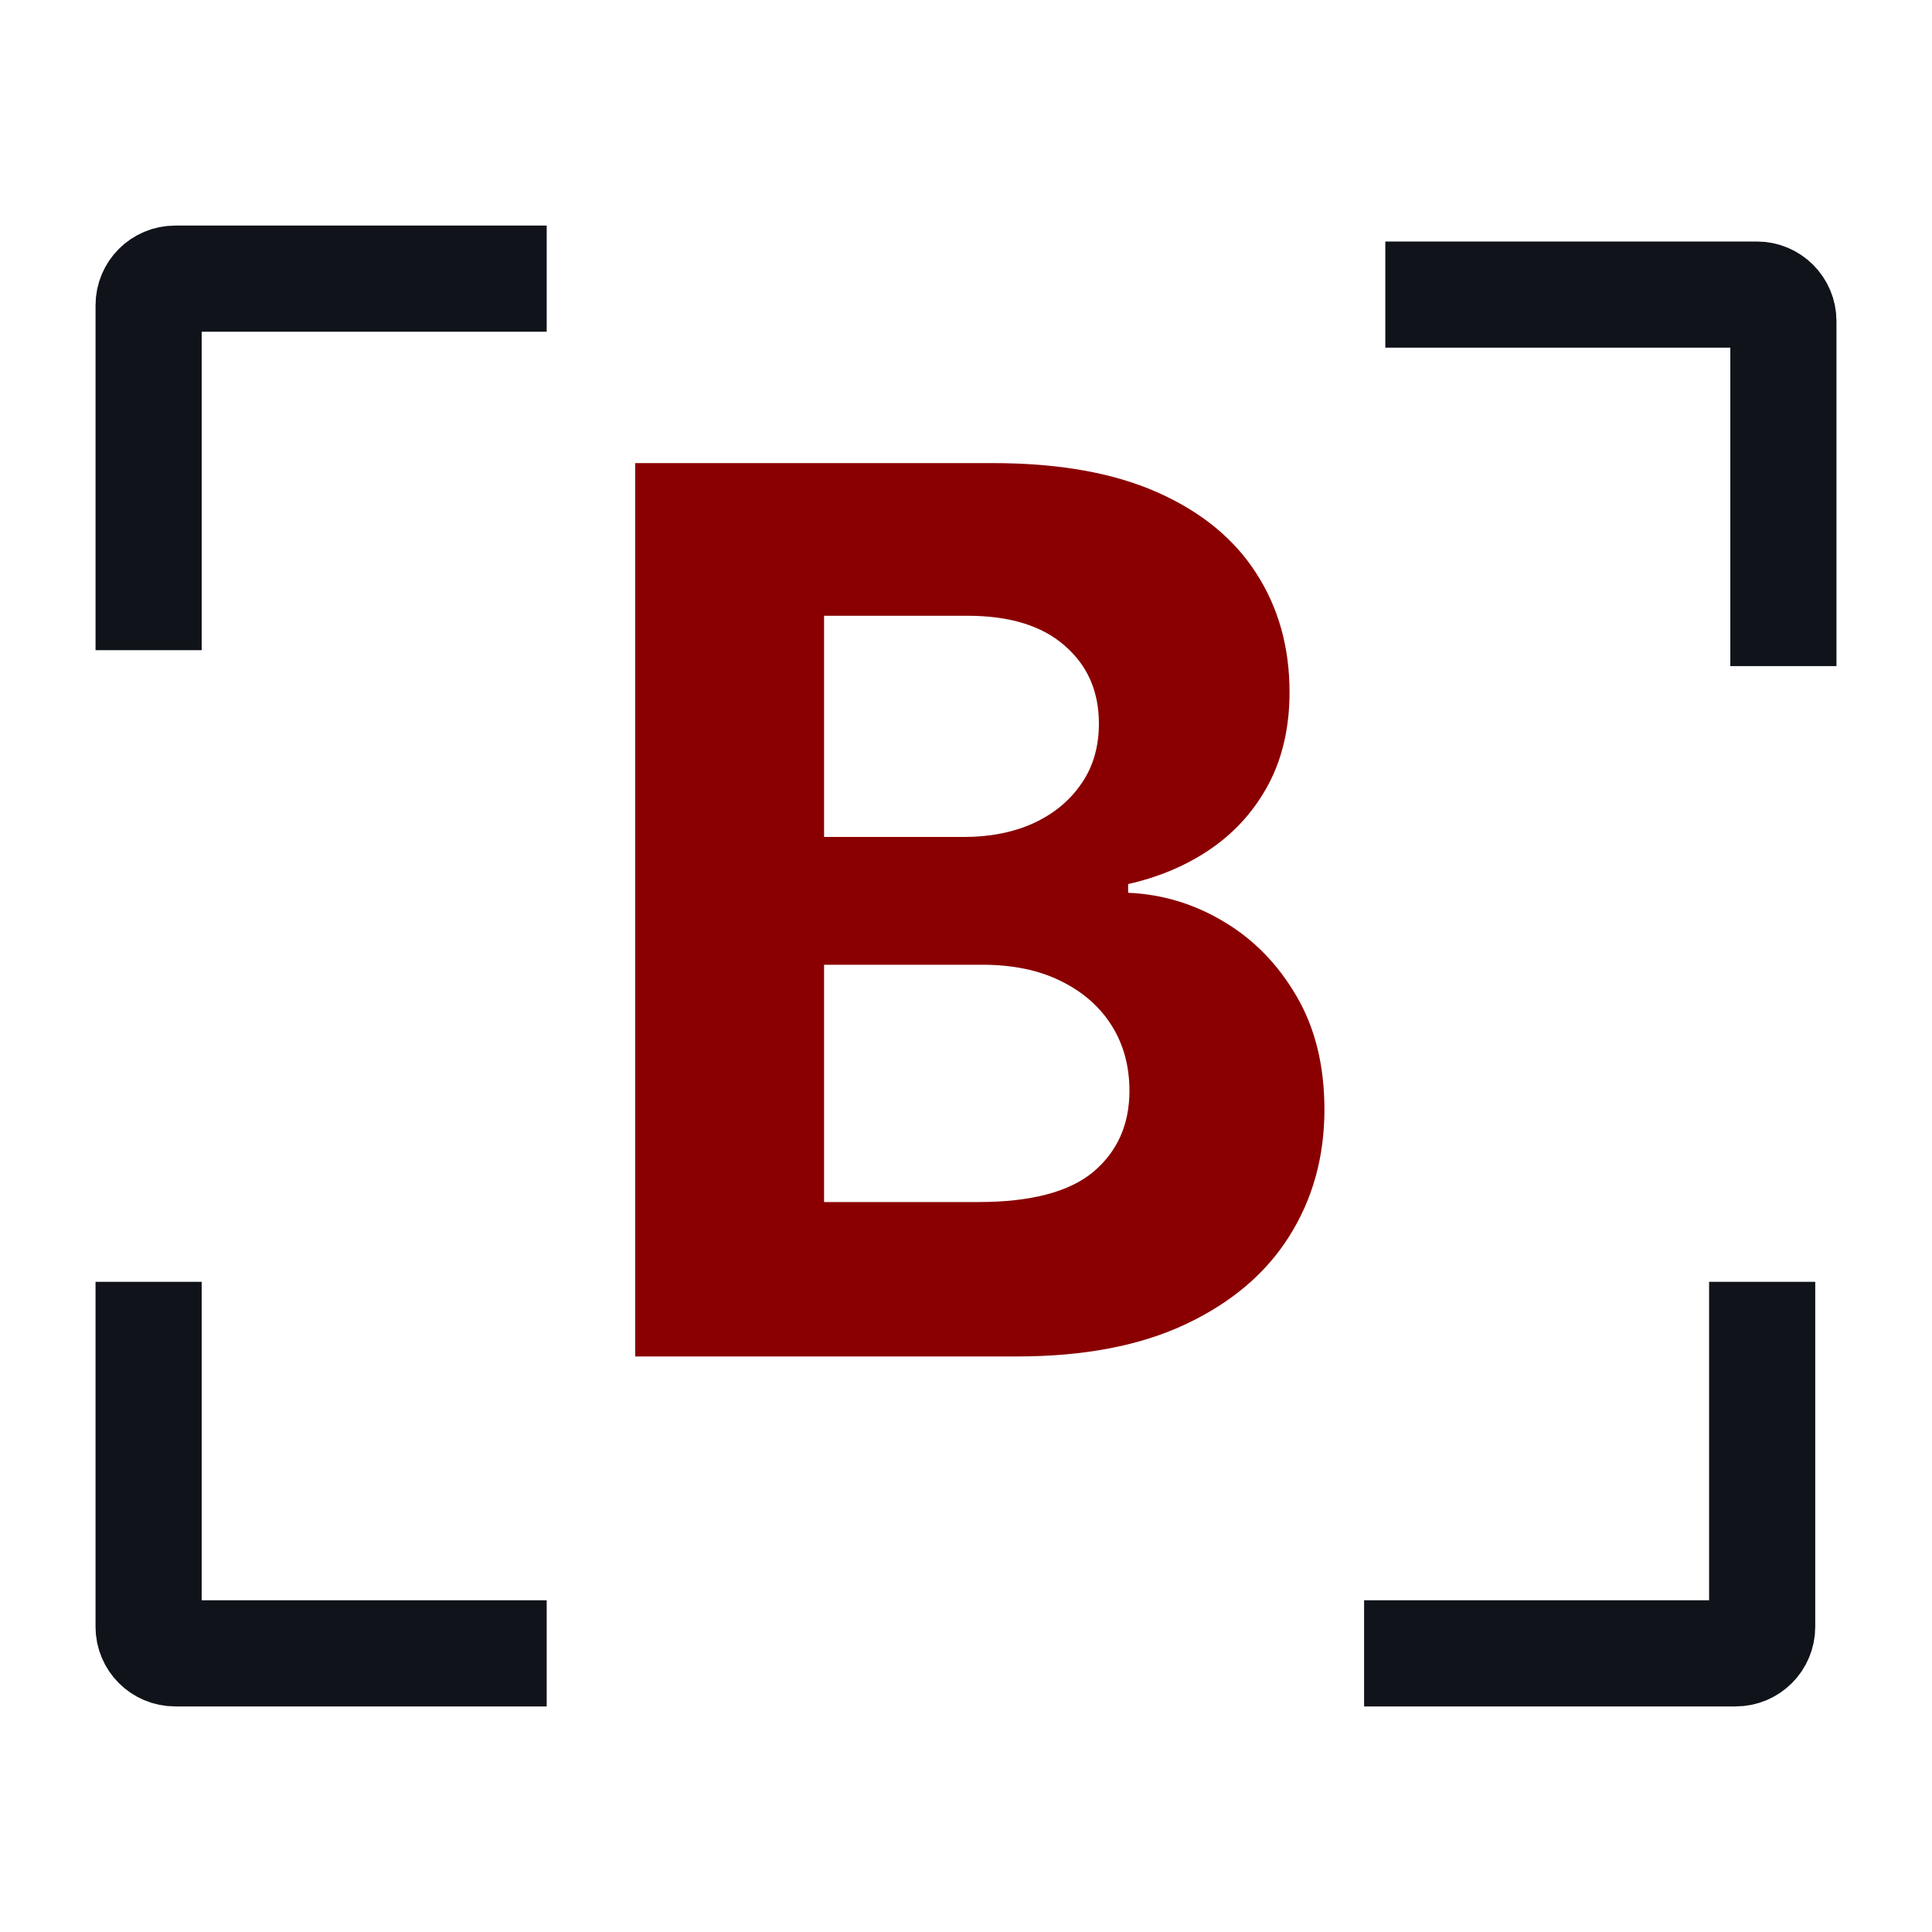 <?xml version="1.0" encoding="UTF-8"?> <svg xmlns="http://www.w3.org/2000/svg" width="150" height="150" viewBox="0 0 150 150" fill="none"><rect width="150" height="150" fill="white"></rect><path d="M49.317 105.316V35.955H77.088C82.191 35.955 86.447 36.711 89.857 38.224C93.266 39.736 95.829 41.836 97.545 44.523C99.261 47.187 100.119 50.258 100.119 53.735C100.119 56.445 99.577 58.827 98.493 60.881C97.409 62.913 95.919 64.584 94.022 65.894C92.148 67.181 90.004 68.095 87.588 68.637V69.315C90.229 69.427 92.702 70.173 95.005 71.55C97.33 72.927 99.216 74.858 100.661 77.341C102.106 79.802 102.828 82.738 102.828 86.147C102.828 89.827 101.914 93.113 100.085 96.003C98.279 98.87 95.603 101.139 92.058 102.81C88.513 104.481 84.144 105.316 78.951 105.316H49.317ZM63.981 93.327H75.937C80.024 93.327 83.004 92.548 84.878 90.99C86.752 89.41 87.689 87.31 87.689 84.691C87.689 82.772 87.226 81.078 86.301 79.611C85.375 78.143 84.054 76.991 82.338 76.156C80.645 75.32 78.624 74.903 76.276 74.903H63.981V93.327ZM63.981 64.98H74.853C76.863 64.98 78.646 64.629 80.204 63.93C81.785 63.207 83.027 62.191 83.93 60.881C84.856 59.572 85.318 58.003 85.318 56.174C85.318 53.667 84.427 51.647 82.643 50.111C80.882 48.576 78.376 47.808 75.124 47.808H63.981V64.98Z" fill="#8A0000"></path><path d="M107.555 22.871H136.401C137.539 22.871 138.462 23.793 138.462 24.931V51.717" stroke="#10141A" stroke-width="8.242"></path><path d="M105.907 128.365H134.753C135.891 128.365 136.814 127.443 136.814 126.305V99.519" stroke="#10141A" stroke-width="8.242"></path><path d="M42.445 128.365H13.599C12.461 128.365 11.538 127.443 11.538 126.305V99.519" stroke="#10141A" stroke-width="8.242"></path><path d="M42.446 21.635H13.599C12.461 21.635 11.539 22.557 11.539 23.695V50.481" stroke="#10141A" stroke-width="8.242"></path></svg> 